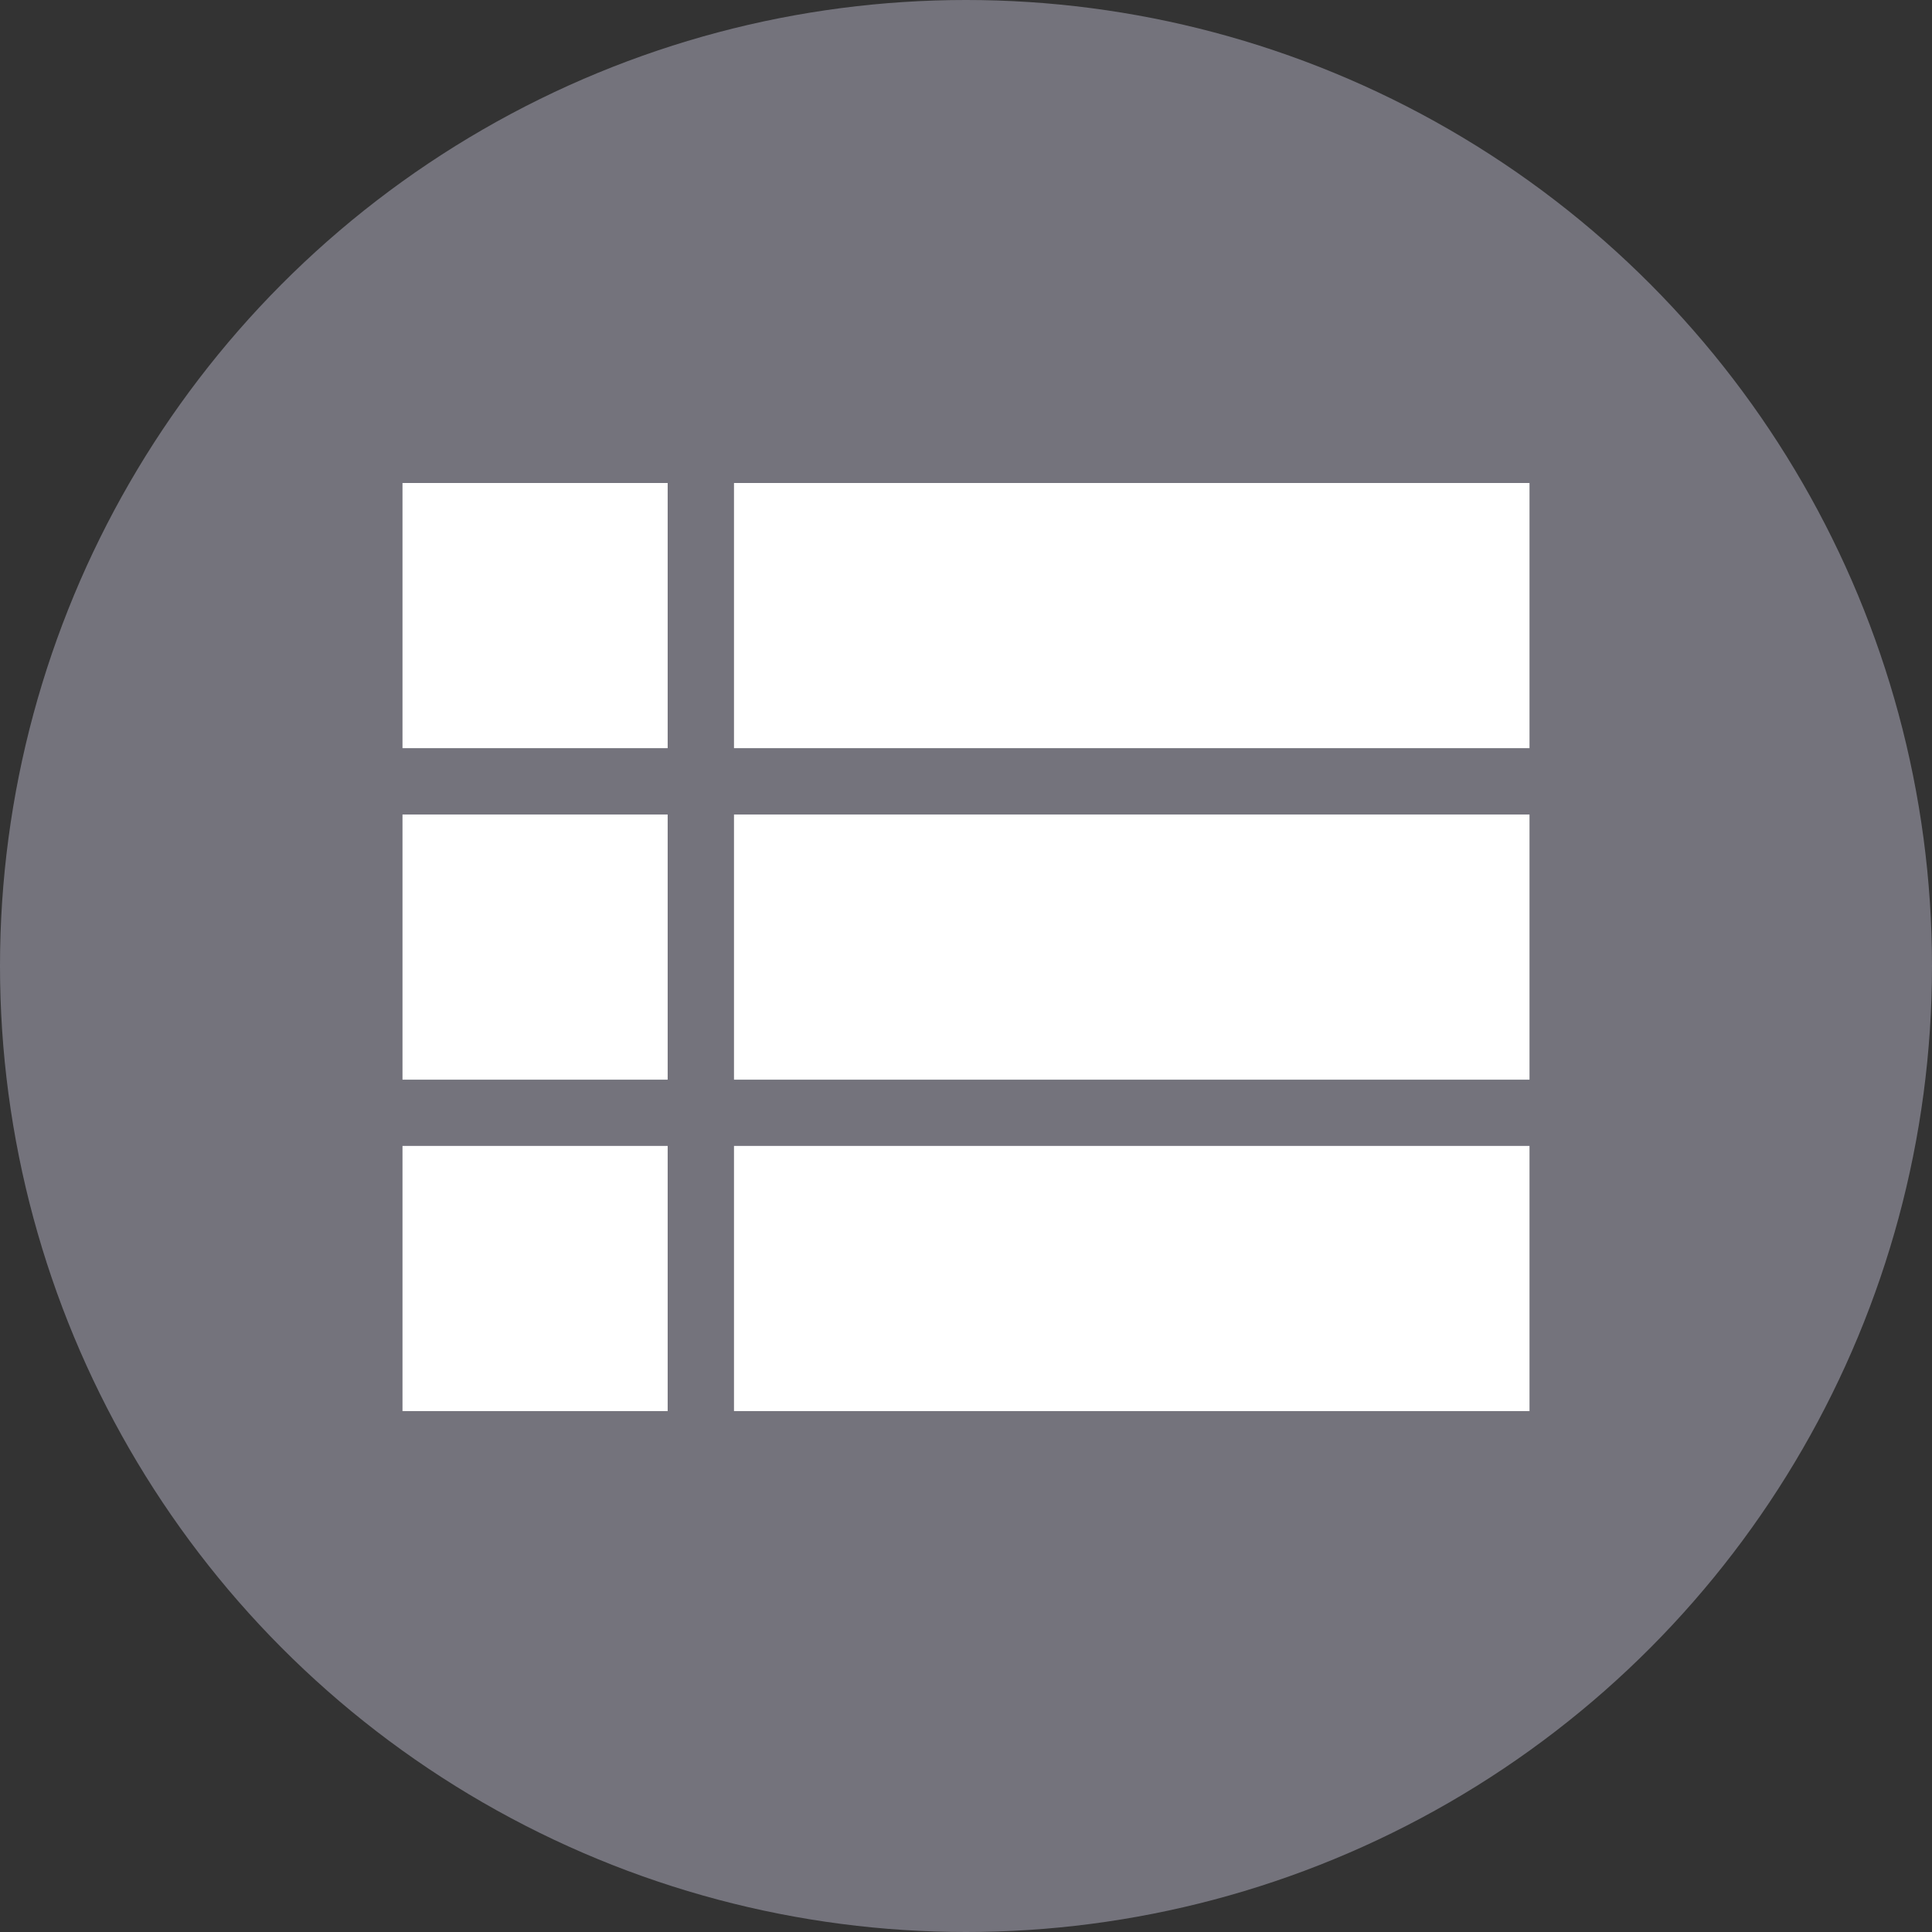<?xml version="1.0" encoding="UTF-8"?>
<svg width="24px" height="24px" viewBox="0 0 24 24" version="1.1" xmlns="http://www.w3.org/2000/svg" xmlns:xlink="http://www.w3.org/1999/xlink">
    <rect x="0" y="0" width="24" height="24" fill="#333333" stroke="none"/>
    <!-- Generator: Sketch 55.2 (78181) - https://sketchapp.com -->
    <title>Icon/Channel/Package</title>
    <desc>Created with Sketch.</desc>
    <g id="Icon/Channel/Package" stroke="none" stroke-width="1" fill="none" fill-rule="evenodd">
        <g id="Group">
            <circle id="Oval-Copy-3" fill="#74737C" cx="12" cy="12" r="12"></circle>
            <path d="M5,13.412 L8.294,13.412 L8.294,10.118 L5,10.118 L5,13.412 Z M5,17.529 L8.294,17.529 L8.294,14.235 L5,14.235 L5,17.529 Z M5,9.294 L8.294,9.294 L8.294,6 L5,6 L5,9.294 Z M9.118,13.412 L19,13.412 L19,10.118 L9.118,10.118 L9.118,13.412 Z M9.118,17.529 L19,17.529 L19,14.235 L9.118,14.235 L9.118,17.529 Z M9.118,6 L9.118,9.294 L19,9.294 L19,6 L9.118,6 Z" id="Shape" fill="#FFFFFF" fill-rule="nonzero"></path>
        </g>
    </g>
</svg>